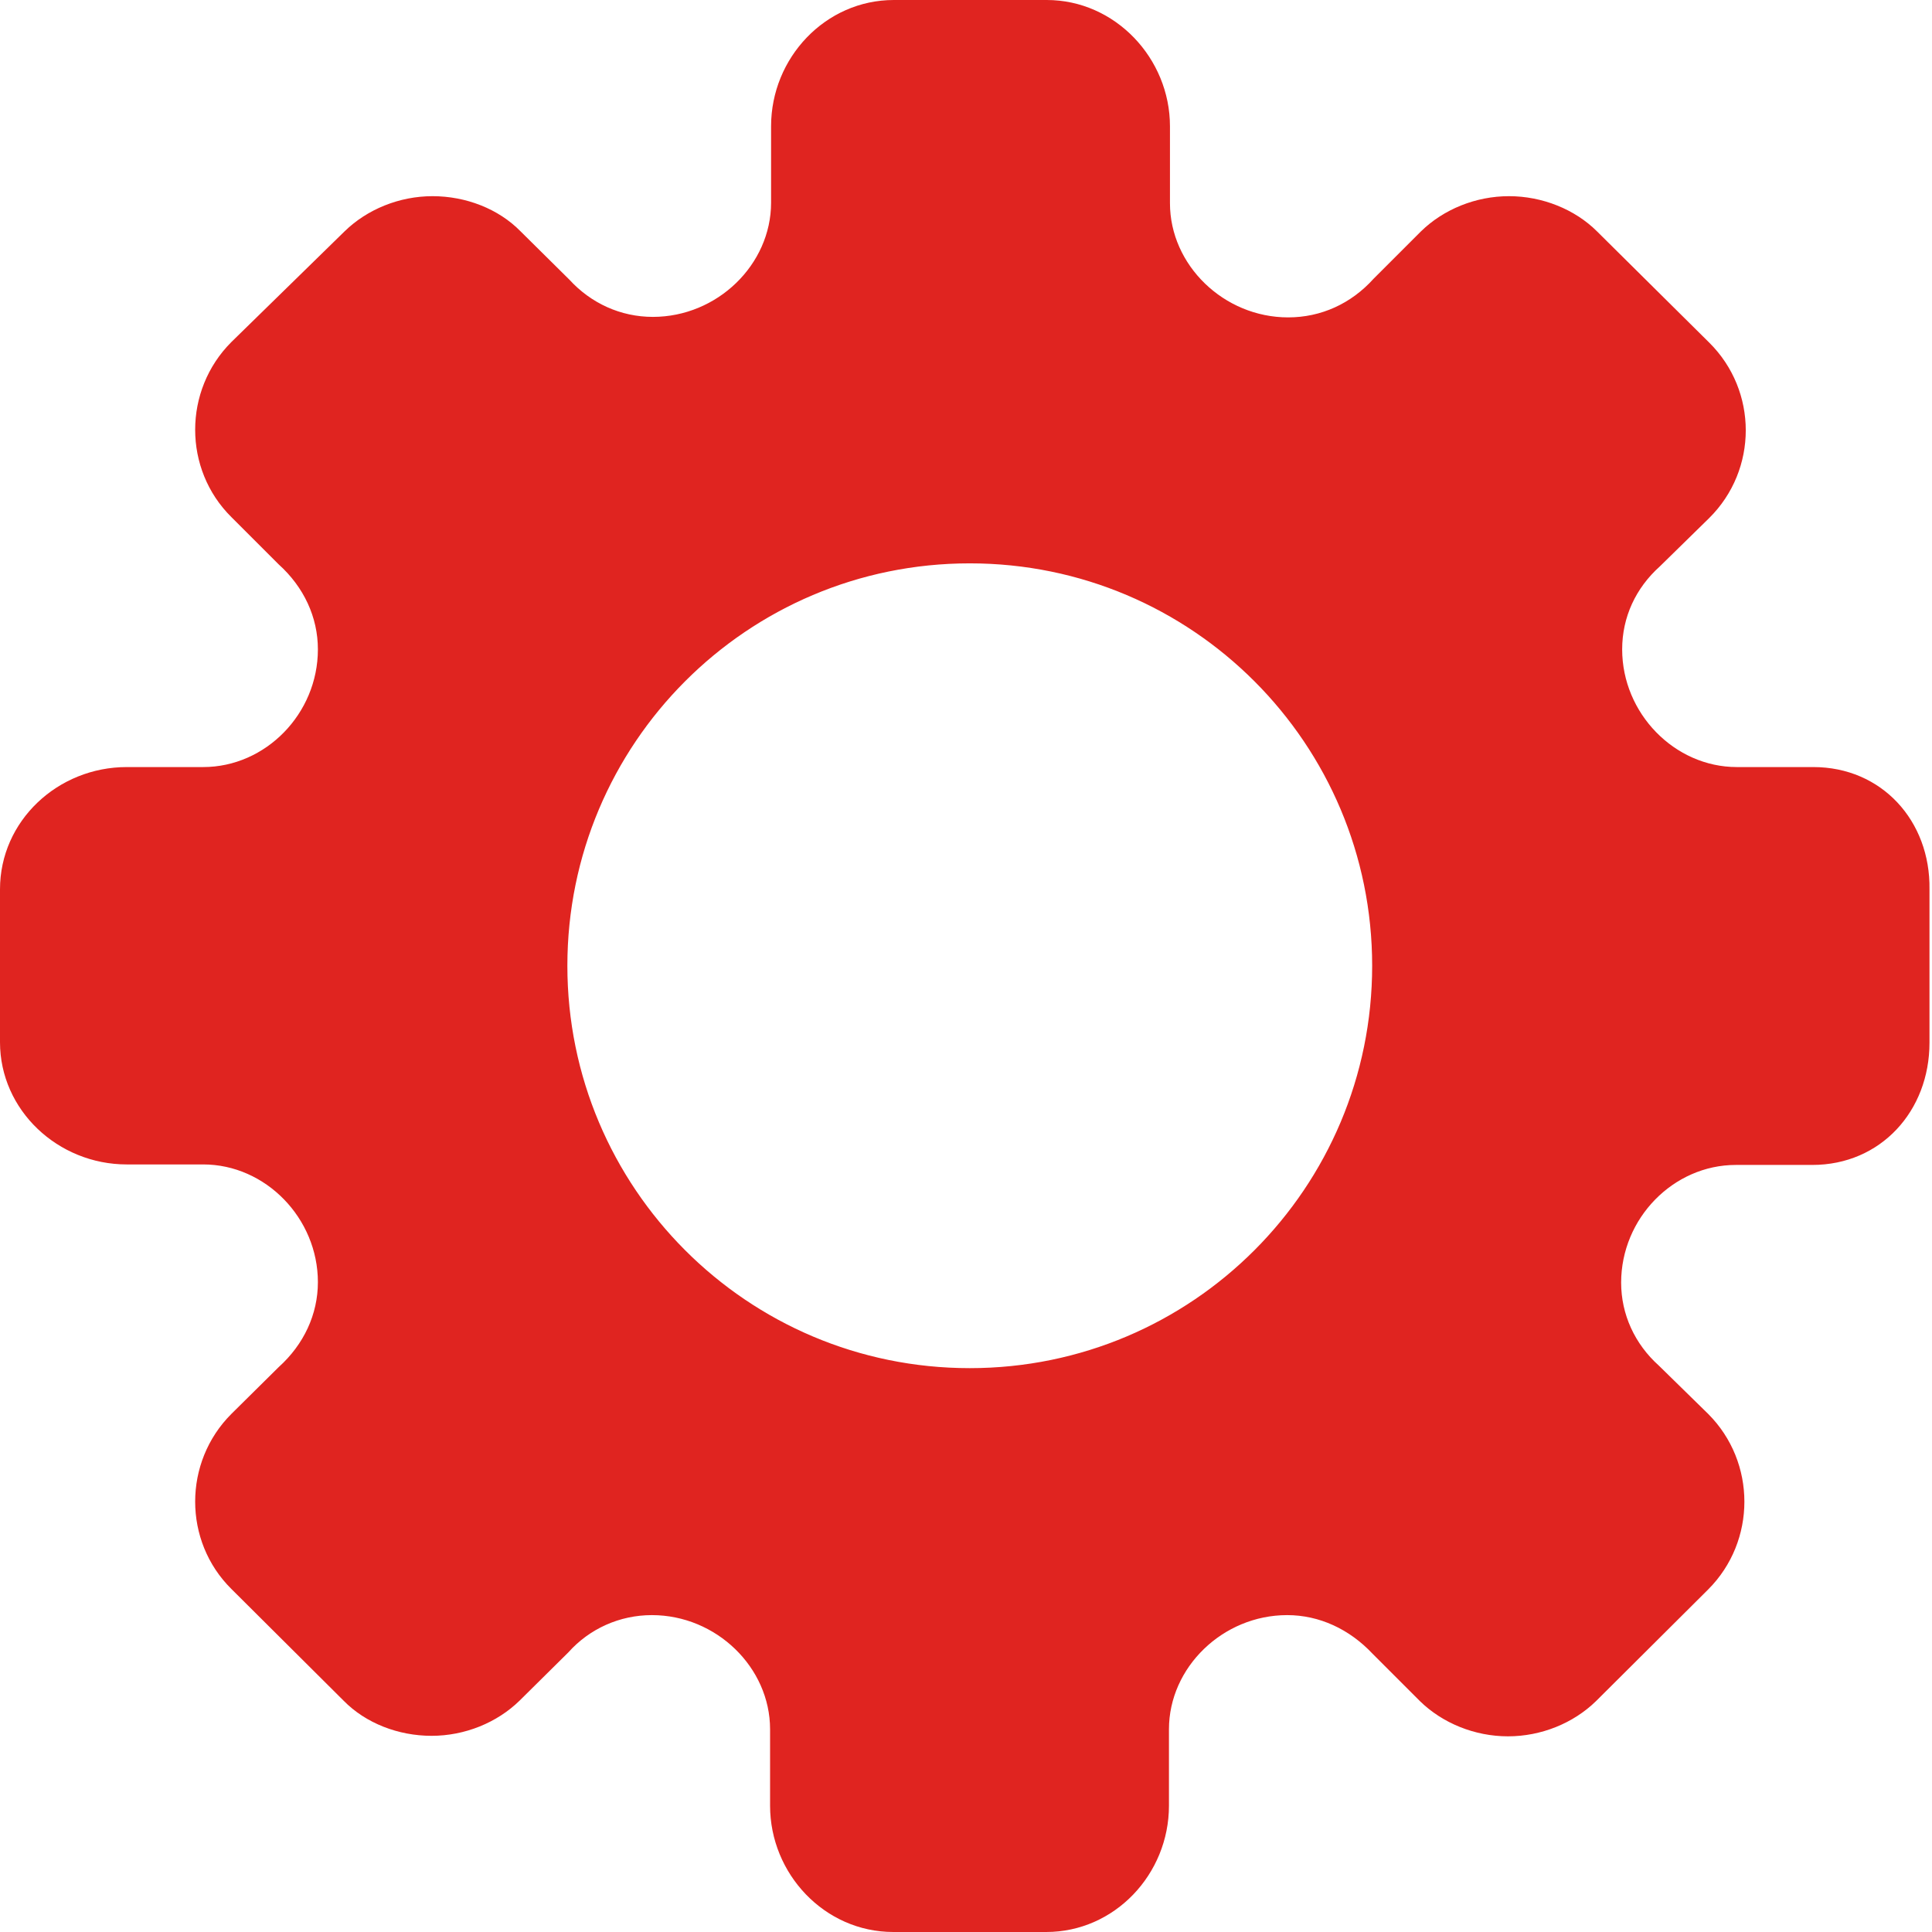 <?xml version="1.0" encoding="UTF-8"?> <svg xmlns="http://www.w3.org/2000/svg" width="100" height="100" viewBox="0 0 100 100" fill="none"> <path d="M93.856 39.703H89.898C86.67 39.703 83.963 36.917 83.963 33.611C83.963 31.945 84.665 30.435 85.915 29.315L88.466 26.816C90.992 24.317 90.992 20.229 88.466 17.73L82.661 11.976C81.515 10.831 79.823 10.154 78.105 10.154C76.386 10.154 74.72 10.831 73.549 11.976L71.101 14.423C69.93 15.725 68.368 16.428 66.675 16.428C63.343 16.428 60.557 13.72 60.557 10.518V6.535C60.557 3.02 57.719 0 54.179 0H46.264C42.723 0 39.911 2.994 39.911 6.535V10.492C39.911 13.694 37.126 16.402 33.793 16.402C32.127 16.402 30.591 15.699 29.471 14.475L26.946 11.976C25.801 10.805 24.108 10.154 22.39 10.154C20.672 10.154 19.006 10.831 17.834 11.976L11.976 17.704C9.477 20.203 9.477 24.291 11.976 26.764L14.423 29.211C15.725 30.383 16.454 31.945 16.454 33.611C16.454 36.944 13.746 39.703 10.518 39.703H6.561C2.994 39.703 0 42.489 0 46.03V49.987V53.944C0 57.459 2.994 60.271 6.561 60.271H10.518C13.746 60.271 16.454 63.056 16.454 66.363C16.454 68.029 15.725 69.591 14.423 70.763L11.976 73.184C9.477 75.683 9.477 79.771 11.976 82.244L17.782 88.024C18.927 89.195 20.62 89.846 22.338 89.846C24.056 89.846 25.723 89.169 26.894 88.024L29.419 85.525C30.513 84.301 32.075 83.598 33.741 83.598C37.074 83.598 39.859 86.306 39.859 89.508V93.465C39.859 96.98 42.671 100 46.238 100H54.153C57.693 100 60.505 97.006 60.505 93.465V89.508C60.505 86.306 63.291 83.598 66.623 83.598C68.29 83.598 69.852 84.327 71.049 85.603L73.496 88.05C74.668 89.195 76.334 89.872 78.053 89.872C79.771 89.872 81.437 89.195 82.609 88.05L88.415 82.27C90.914 79.771 90.914 75.683 88.415 73.184L85.863 70.685C84.613 69.565 83.91 68.029 83.91 66.389C83.91 63.056 86.618 60.297 89.846 60.297H93.804C97.344 60.297 99.87 57.511 99.87 53.97V49.987V46.03C99.922 42.489 97.397 39.703 93.856 39.703ZM71.023 49.987C71.023 61.468 61.729 70.815 50.195 70.815C38.662 70.815 29.367 61.468 29.367 49.987C29.367 38.506 38.662 29.159 50.195 29.159C61.729 29.159 71.023 38.506 71.023 49.987Z" fill="#E02420"></path> </svg> 
